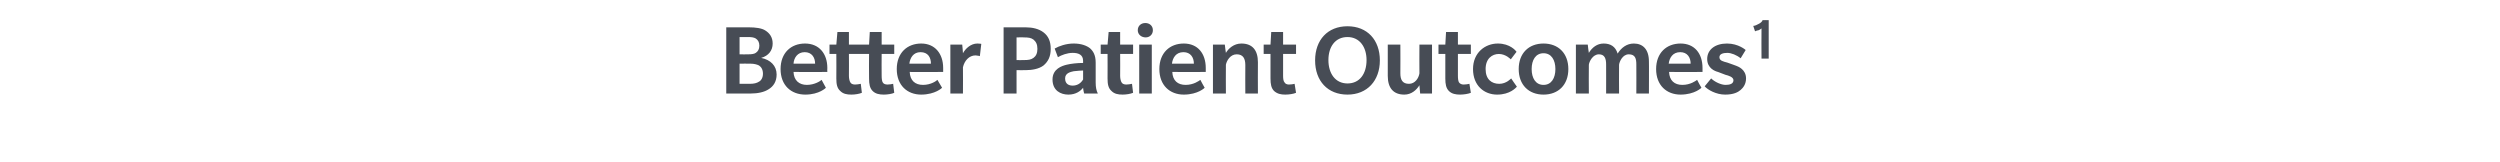 <?xml version="1.0" standalone="no"?><!DOCTYPE svg PUBLIC "-//W3C//DTD SVG 1.1//EN" "http://www.w3.org/Graphics/SVG/1.1/DTD/svg11.dtd"><svg xmlns="http://www.w3.org/2000/svg" version="1.1" width="695px" height="45px" viewBox="0 -7 695 45" style="top:-7px"><desc>Better Patient Outcomes1</desc><defs/><g id="Polygon138640"><path d="m213.7 17.8c-1.2.8-3 1.2-5 1.2c-.03-.01-6.8 0-6.8 0V.6s6.39-.02 6.4 0c1.6 0 3.5.2 4.5.9c1.1.7 2 1.8 2 3.6c0 1.9-1.1 3.4-3.2 4c2.6.5 4.3 2.2 4.3 4.6c0 2-.9 3.3-2.2 4.1zm-3.6-14.1c-.5-.3-1.2-.4-2-.4c-.04.03-2.5 0-2.5 0v4.8s2.46.05 2.5 0c.8 0 1.6-.1 2-.4c.6-.4 1-1 1-2c0-1-.4-1.6-1-2zm.9 7.5c-.6-.3-1.4-.5-2.4-.5c-.05-.03-3 0-3 0v5.6s2.92-.03 2.9 0c1.1 0 1.9-.2 2.5-.6c.6-.3 1.1-1.1 1.1-2.2c0-1.2-.5-1.9-1.1-2.3zm9.6 1.8c.1 2.4 1.6 3.6 3.7 3.6c2.2 0 3.8-1.1 4.1-1.4c-.01.02 1.2 2.2 1.2 2.2c0 0-1.79 1.88-5.7 1.9c-4 0-6.9-2.6-6.9-7.1c0-4.5 2.9-7.1 6.8-7.1c3.9 0 6.2 2.8 6.2 6.8c-.05.05 0 1.1 0 1.1c0 0-9.38.05-9.4 0zm3.1-5.5c-2 0-3 1.6-3.1 3.2h6c0-1.7-.9-3.2-2.9-3.2zm15.9 11.3c-.7.3-1.9.5-2.9.5c-1.3 0-2.3-.2-3.1-1c-.9-.8-1.1-1.9-1.1-3.5c.04-.01 0-6.8 0-6.8h-1.9V5.4h1.9l.3-3.5h3.2v3.5h3.6v2.6H236s.04 6.12 0 6.1c0 .8.2 1.5.4 1.8c.2.4.7.6 1.3.6c.5 0 1.1-.1 1.6-.2l.3 2.5zm9 0c-.6.3-1.9.5-2.9.5c-1.2 0-2.3-.2-3.1-1c-.8-.8-1-1.9-1-3.5c-.05-.01 0-6.8 0-6.8h-2V5.4h2l.2-3.5h3.3v3.5h3.5v2.6h-3.5s-.04 6.12 0 6.1c0 .8.1 1.5.3 1.8c.2.4.7.6 1.3.6c.6 0 1.1-.1 1.6-.2l.3 2.5zm4.3-5.8c.1 2.4 1.5 3.6 3.7 3.6c2.2 0 3.7-1.1 4-1.4c.04.02 1.3 2.2 1.3 2.2c0 0-1.84 1.88-5.8 1.9c-3.9 0-6.8-2.6-6.8-7.1c0-4.5 2.9-7.1 6.8-7.1c3.8 0 6.1 2.8 6.1 6.8v1.1s-9.34.05-9.3 0zm3-5.5c-2 0-2.9 1.6-3.1 3.2h6c0-1.7-.8-3.2-2.9-3.2zm16.5 1.1s-.51-.16-1.2-.2c-1.8 0-3.1 1.5-3.5 3.3c.04.04 0 7.3 0 7.3h-3.5V5.4h3.3s.24 2.43.2 2.4c.7-1.3 2.2-2.7 4-2.7c.71 0 1.1.1 1.1.1l-.4 3.4zm17.7 2.6c-1.3 1-3.3 1.3-4.9 1.3c.03.03-2.6 0-2.6 0v6.5H279V.6s6.23-.02 6.2 0c1.8 0 3.6.4 4.9 1.4c1.3 1 2 2.4 2 4.6c0 2.1-.7 3.5-2 4.6zM287.3 4c-.7-.5-1.4-.6-2.7-.6c.05-.04-2 0-2 0v6.3s2.02.04 2 0c1.3 0 2-.1 2.7-.6c.7-.5 1.1-1.3 1.1-2.5c0-1.3-.4-2-1.1-2.6zm14.1 15s-.25-.85-.3-1.6c-.7.9-2 1.9-4.1 1.9c-2.1 0-4.4-1.1-4.4-4.2c0-3 2.7-3.8 3.9-4.1c1.2-.3 3-.5 4.6-.5v-.6c0-1.7-1.3-2.2-2.9-2.2c-1.5 0-3.1.6-4.1 1.2l-.9-2.4c1.2-.7 3.2-1.4 5.3-1.4c2.1 0 3.6.6 4.5 1.3c.9.8 1.6 1.9 1.6 4v5.5c0 1.4.2 2.3.6 3.1h-3.8zm-.3-6.4c-.4 0-1.7.1-2.6.2c-.9.2-2.4.5-2.4 2c0 1.6 1.1 2 2.1 2c1.1 0 2.2-.5 2.9-1.7v-2.5zm13.9 6.2c-.7.3-1.9.5-2.9.5c-1.3 0-2.3-.2-3.1-1c-.9-.8-1.1-1.9-1.1-3.5c.03-.01 0-6.8 0-6.8H306V5.4h1.9l.3-3.5h3.2v3.5h3.6v2.6h-3.6s.04 6.12 0 6.1c0 .8.2 1.5.4 1.8c.2.4.7.6 1.3.6c.5 0 1.1-.1 1.6-.2l.3 2.5zm3.5-15.4c-1.2 0-2.2-.8-2.2-2c0-1.2.9-2 2.1-2c1.2 0 2.1.8 2.1 2c0 1.2-.9 2-2 2zM316.7 19V5.4h3.5V19h-3.5zm9.2-6c.1 2.4 1.5 3.6 3.7 3.6c2.2 0 3.7-1.1 4.1-1.4c-.04.02 1.2 2.2 1.2 2.2c0 0-1.82 1.88-5.8 1.9c-3.9 0-6.8-2.6-6.8-7.1c0-4.5 2.9-7.1 6.8-7.1c3.9 0 6.1 2.8 6.1 6.8c.02.05 0 1.1 0 1.1c0 0-9.32.05-9.3 0zm3.1-5.5c-2.1 0-3 1.6-3.2 3.2h6.1c0-1.7-.9-3.2-2.9-3.2zM346.2 19s-.04-7.89 0-7.9c0-1.8-.6-3-2.4-3c-1.8 0-2.8 1.8-3 2.9c-.04.02 0 8 0 8h-3.6V5.4h3.3s.26 2.28.3 2.3c.7-1.2 2.2-2.6 4.3-2.6c3.1 0 4.6 1.9 4.6 5.2c-.04-.01 0 8.7 0 8.7h-3.5zm14.1-.2c-.7.3-1.9.5-3 .5c-1.2 0-2.2-.2-3.1-1c-.8-.8-1-1.9-1-3.5V8h-1.9V5.4h1.9l.2-3.5h3.3v3.5h3.6v2.6h-3.6s.01 6.12 0 6.1c0 .8.1 1.5.4 1.8c.2.4.7.6 1.2.6c.6 0 1.2-.1 1.6-.2l.4 2.5zm14.3.5c-5.5 0-9-3.8-9-9.5c0-5.7 3.5-9.5 9-9.5c5.5 0 9 3.8 9 9.5c0 5.6-3.5 9.5-9 9.5zm0-16c-3.4 0-5.3 2.7-5.3 6.4c0 3.7 1.9 6.5 5.3 6.5c3.4 0 5.3-2.7 5.3-6.5c0-3.6-1.9-6.4-5.3-6.4zM394.8 19l-.2-2.3c-.8 1.3-2.2 2.6-4.2 2.6c-3 0-4.6-1.8-4.6-5.2V5.4h3.5s.04 8 0 8c0 1.8.6 2.9 2.4 2.9c1.7 0 2.7-1.6 2.9-2.9c-.04.03 0-8 0-8h3.5V19h-3.3zm14.1-.2c-.7.3-2 .5-3 .5c-1.2 0-2.3-.2-3.1-1c-.8-.8-1-1.9-1-3.5c-.02-.01 0-6.8 0-6.8h-1.9V5.4h1.9l.2-3.5h3.3v3.5h3.6v2.6h-3.6s-.01 6.12 0 6.1c0 .8.1 1.5.3 1.8c.3.4.7.6 1.3.6c.6 0 1.1-.1 1.6-.2l.4 2.5zm12.8-1.7c-.3.3-1.9 2.2-5.5 2.2c-3.6 0-6.7-2.5-6.7-7.1c0-4.6 3.4-7.1 6.9-7.1c3.4 0 5 2 5.2 2.3c.01-.03-1.6 2.1-1.6 2.1c0 0-1.32-1.47-3.3-1.5c-1.9 0-3.7 1.3-3.7 4.2c0 2.9 1.7 4.1 3.8 4.1c2 0 3.3-1.5 3.3-1.5c0 0 1.57 2.31 1.6 2.3zm7.4 2.2c-4.1 0-6.9-2.7-6.9-7.1c0-4.4 2.8-7.1 6.9-7.1c4.1 0 6.9 2.7 6.9 7.1c0 4.4-2.8 7.1-6.9 7.1zm0-11.5c-2.2 0-3.3 1.9-3.3 4.4c0 2.5 1.1 4.4 3.3 4.4c2.2 0 3.3-1.9 3.3-4.4c0-2.5-1.1-4.4-3.3-4.4zM454.9 19s.03-8.13 0-8.1c0-1.6-.3-2.8-2.1-2.8c-1.7 0-2.6 2-2.7 2.9c-.04.02 0 8 0 8h-3.6s.02-8.13 0-8.1c0-1.6-.4-2.8-2-2.8c-1.7 0-2.7 2-2.8 2.9c-.05.02 0 8 0 8h-3.6V5.4h3.3s.25 2.28.3 2.3c.9-1.5 2.3-2.6 4.1-2.6c1.9 0 3.3.8 3.9 2.8c1-1.6 2.5-2.8 4.5-2.8c2.5 0 4.2 1.6 4.2 5c.04-.04 0 8.9 0 8.9h-3.5zm9.1-6c.1 2.4 1.5 3.6 3.7 3.6c2.2 0 3.7-1.1 4.1-1.4c-.05.02 1.2 2.2 1.2 2.2c0 0-1.83 1.88-5.8 1.9c-3.9 0-6.8-2.6-6.8-7.1c0-4.5 2.9-7.1 6.8-7.1c3.9 0 6.1 2.8 6.1 6.8c.02.05 0 1.1 0 1.1c0 0-9.32.05-9.3 0zm3.1-5.5c-2.1 0-3 1.6-3.2 3.2h6.1c0-1.7-.9-3.2-2.9-3.2zM483.9 18c-.7.6-1.9 1.3-4.3 1.3c-2.5 0-4.8-1.3-5.7-2.3l1.8-2.2c1 1 2.8 1.8 4 1.8c1.2 0 2.2-.3 2.2-1.3c0-.9-1.4-1.3-2.2-1.5c-.7-.3-1.4-.5-2.1-.8c-.8-.2-3-1-3-3.6c0-2.6 2.2-4.3 5.5-4.3c3.22 0 5.2 1.8 5.2 1.8c0 0-1.4 2.26-1.4 2.3c-1.1-.9-2.6-1.5-3.7-1.5c-1.2 0-2.2.3-2.2 1.2c0 1 1.1 1.2 2.2 1.5c1 .4 2.1.7 2.5.9c.5.2 2.7 1 2.7 3.5c0 1.6-.8 2.6-1.5 3.2zm5.8-8.7s-.05-8.36 0-8.4c-.2.2-.6.4-.8.5c-.2 0-.8.2-1 .3l-.5-1.5c.4 0 1.1-.3 1.6-.6c.4-.2.9-.6 1-1c.03-.03 1.7 0 1.7 0V9.3h-2z" stroke="none" fill="#474c55"/></g></svg>